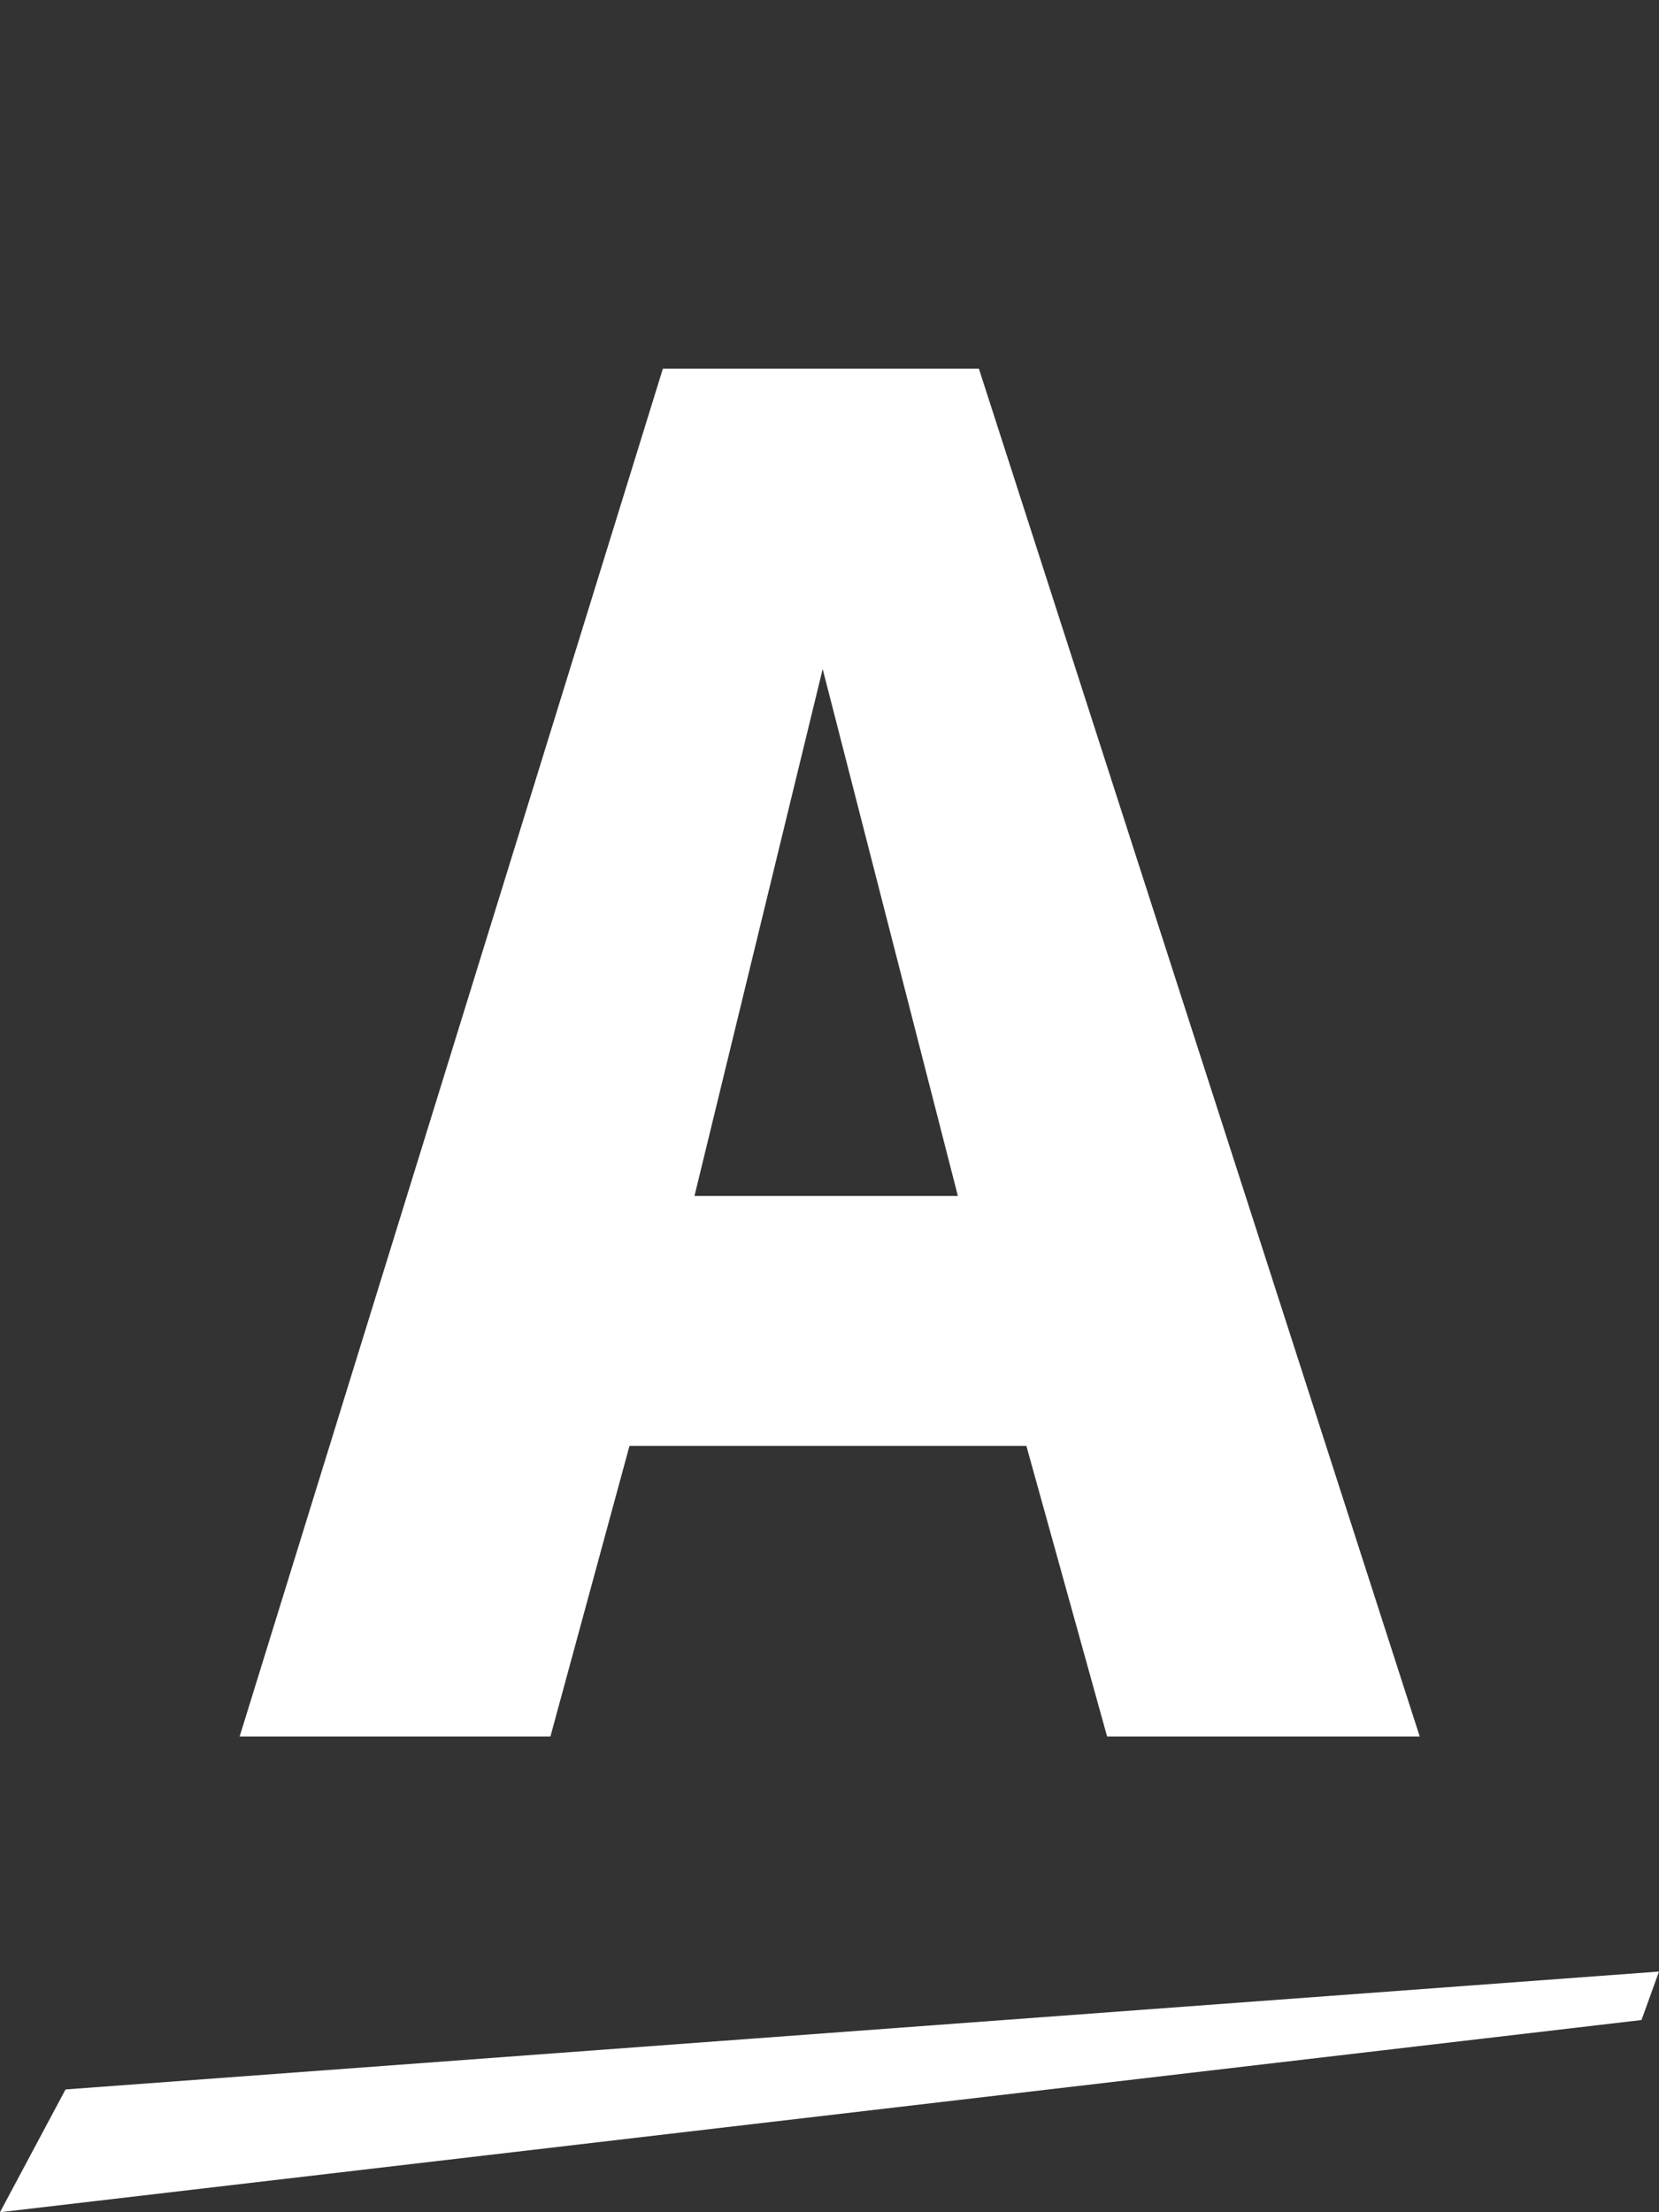 <svg width="18" height="24" viewBox="0 0 18 24" fill="none" xmlns="http://www.w3.org/2000/svg">
<rect x="0" y="0" width="18" height="24" fill="#333333" stroke="none"/>
<path d="M17.81 21.915L0 24L0.711 22.668L18 21.389L17.81 21.915ZM5.972 18.839H2.6L7.192 4H10.621L15.404 18.839H12.012L11.136 15.686H6.83L5.972 18.839ZM7.535 12.975H10.393L8.926 7.258L7.535 12.975Z" fill="white"/>
</svg>
